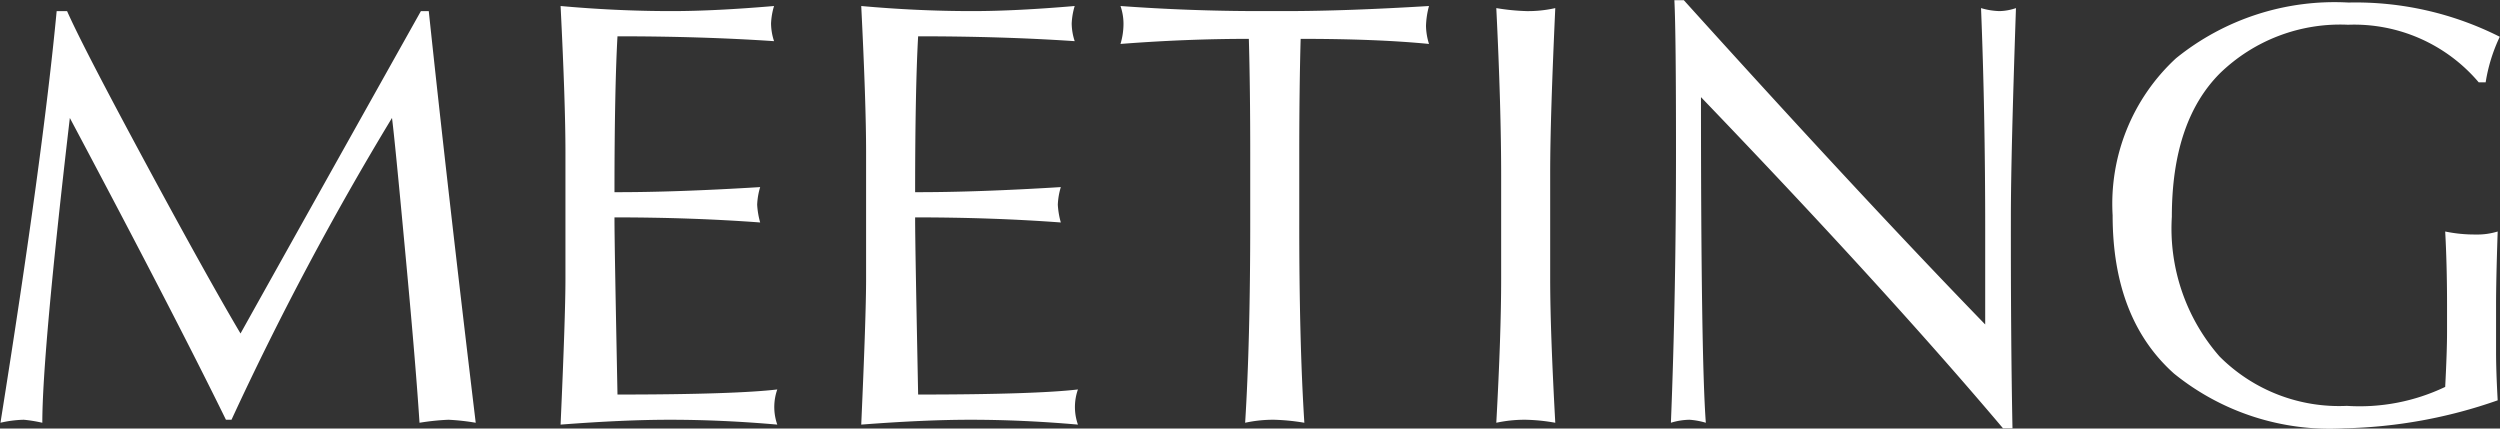 <svg xmlns="http://www.w3.org/2000/svg" width="108.1" height="18.53" viewBox="0 0 108.1 18.53">
  <rect x="0" y="0" width="108.1" height="18.53" fill="#333333" stroke="none"/>
  <defs>
    <style>
      .cls-1 {
        fill: #fff;
        fill-rule: evenodd;
      }
    </style>
  </defs>
  <path id="title_meeting.svg" class="cls-1" d="M3952.65,6830.4a6.225,6.225,0,0,1,.8.13q0-2.985,1.19-13.18,4.53,8.52,6.75,13.05h0.24a132.03,132.03,0,0,1,6.94-13.05q0.12,0.93.55,5.56c0.29,3.09.51,5.63,0.64,7.62a10.494,10.494,0,0,1,1.25-.13,9.819,9.819,0,0,1,1.18.13q-1.245-10.365-2.03-17.8h-0.34q-5.22,9.315-7.8,13.94c-0.86-1.45-2.22-3.88-4.06-7.29s-2.99-5.63-3.44-6.65h-0.45q-0.6,6.33-2.43,17.8a4.875,4.875,0,0,1,1.01-.13h0Zm27.93,0q2.25,0,4.65.21a2.283,2.283,0,0,1,0-1.52c-1.18.14-3.48,0.22-6.91,0.22-0.08-4.13-.13-6.68-0.13-7.66q3.345,0,6.3.22a3.5,3.5,0,0,1-.13-0.77,3.02,3.02,0,0,1,.13-0.76q-3.645.225-6.3,0.22c0-3.07.05-5.32,0.13-6.74q3.645,0,6.77.21a2.523,2.523,0,0,1-.13-0.76,2.989,2.989,0,0,1,.13-0.76c-1.64.14-3.12,0.22-4.43,0.22-1.65,0-3.25-.08-4.8-0.22q0.21,4.2.21,6.32v5.49q0,1.575-.21,6.29c1.83-.14,3.4-0.21,4.72-0.21h0Zm13,0q2.25,0,4.65.21a2.283,2.283,0,0,1,0-1.52c-1.18.14-3.48,0.22-6.91,0.22-0.08-4.13-.13-6.68-0.13-7.66q3.345,0,6.3.22a3.5,3.5,0,0,1-.13-0.77,3.02,3.02,0,0,1,.13-0.76q-3.645.225-6.3,0.22c0-3.07.05-5.32,0.13-6.74q3.645,0,6.77.21a2.523,2.523,0,0,1-.13-0.76,2.989,2.989,0,0,1,.13-0.76c-1.64.14-3.12,0.22-4.43,0.22-1.65,0-3.25-.08-4.8-0.22q0.21,4.2.21,6.32v5.49q0,1.575-.21,6.29c1.83-.14,3.4-0.21,4.72-0.21h0Zm12.04-16.47c0.04,1.41.06,3.07,0.06,4.99v2.91q0,5.22-.22,8.7a5.7,5.7,0,0,1,1.25-.13,9.222,9.222,0,0,1,1.31.13q-0.225-3.51-.22-8.79v-2.75c0-1.93.02-3.61,0.06-5.06,2.17,0,4.02.07,5.55,0.22a2.768,2.768,0,0,1-.13-0.78,3.669,3.669,0,0,1,.13-0.86c-2.31.14-4.39,0.22-6.23,0.22h-1.07c-2.11,0-4.13-.08-6.04-0.22a2.36,2.36,0,0,1,.13.78,3.032,3.032,0,0,1-.13.86c1.93-.15,3.78-0.22,5.55-0.22h0Zm11.97,16.47a8.175,8.175,0,0,1,1.28.13c-0.14-2.57-.22-4.65-0.22-6.24v-4.56c0-1.67.08-4.05,0.22-7.13a5.3,5.3,0,0,1-1.24.13,9.386,9.386,0,0,1-1.31-.13q0.21,4.26.21,7.27v4.42c0,1.63-.07,3.7-0.21,6.24a5.819,5.819,0,0,1,1.27-.13h0Zm7.08,0a3.244,3.244,0,0,1,.71.13q-0.21-2.8-.21-14.08,8.01,8.34,13.06,14.32h0.41q-0.075-3.72-.07-9.08c0-1.94.08-4.97,0.22-9.09a2.324,2.324,0,0,1-.71.13,3.025,3.025,0,0,1-.8-0.13q0.18,4.5.18,9.57v4.11q-5.355-5.52-13.03-14.02h-0.41c0.05,1,.07,3.18.07,6.56,0,4.05-.07,7.96-0.22,11.71a2.874,2.874,0,0,1,.8-0.13h0Zm28.43-.6a7.291,7.291,0,0,1-5.51-2.14,8.4,8.4,0,0,1-2.06-6.03q0-4.125,2.08-6.21a7.464,7.464,0,0,1,5.54-2.1,7.061,7.061,0,0,1,5.65,2.49h0.3a7.184,7.184,0,0,1,.61-1.97,13.833,13.833,0,0,0-6.54-1.48,10.9,10.9,0,0,0-7.46,2.41,8.559,8.559,0,0,0-2.74,6.79q0,4.47,2.65,6.84a10.693,10.693,0,0,0,7.36,2.37,21.337,21.337,0,0,0,6.64-1.21c-0.05-.89-0.07-1.58-0.07-2.08v-2.06c0-.65.02-1.7,0.07-3.16a2.966,2.966,0,0,1-.94.13,6.252,6.252,0,0,1-1.33-.13c0.05,0.91.08,1.96,0.08,3.16v1.18c0,0.62-.03,1.41-0.08,2.38a8.583,8.583,0,0,1-4.25.82h0Z" transform="translate(-3951.62 -6812.25)"/>
</svg>
